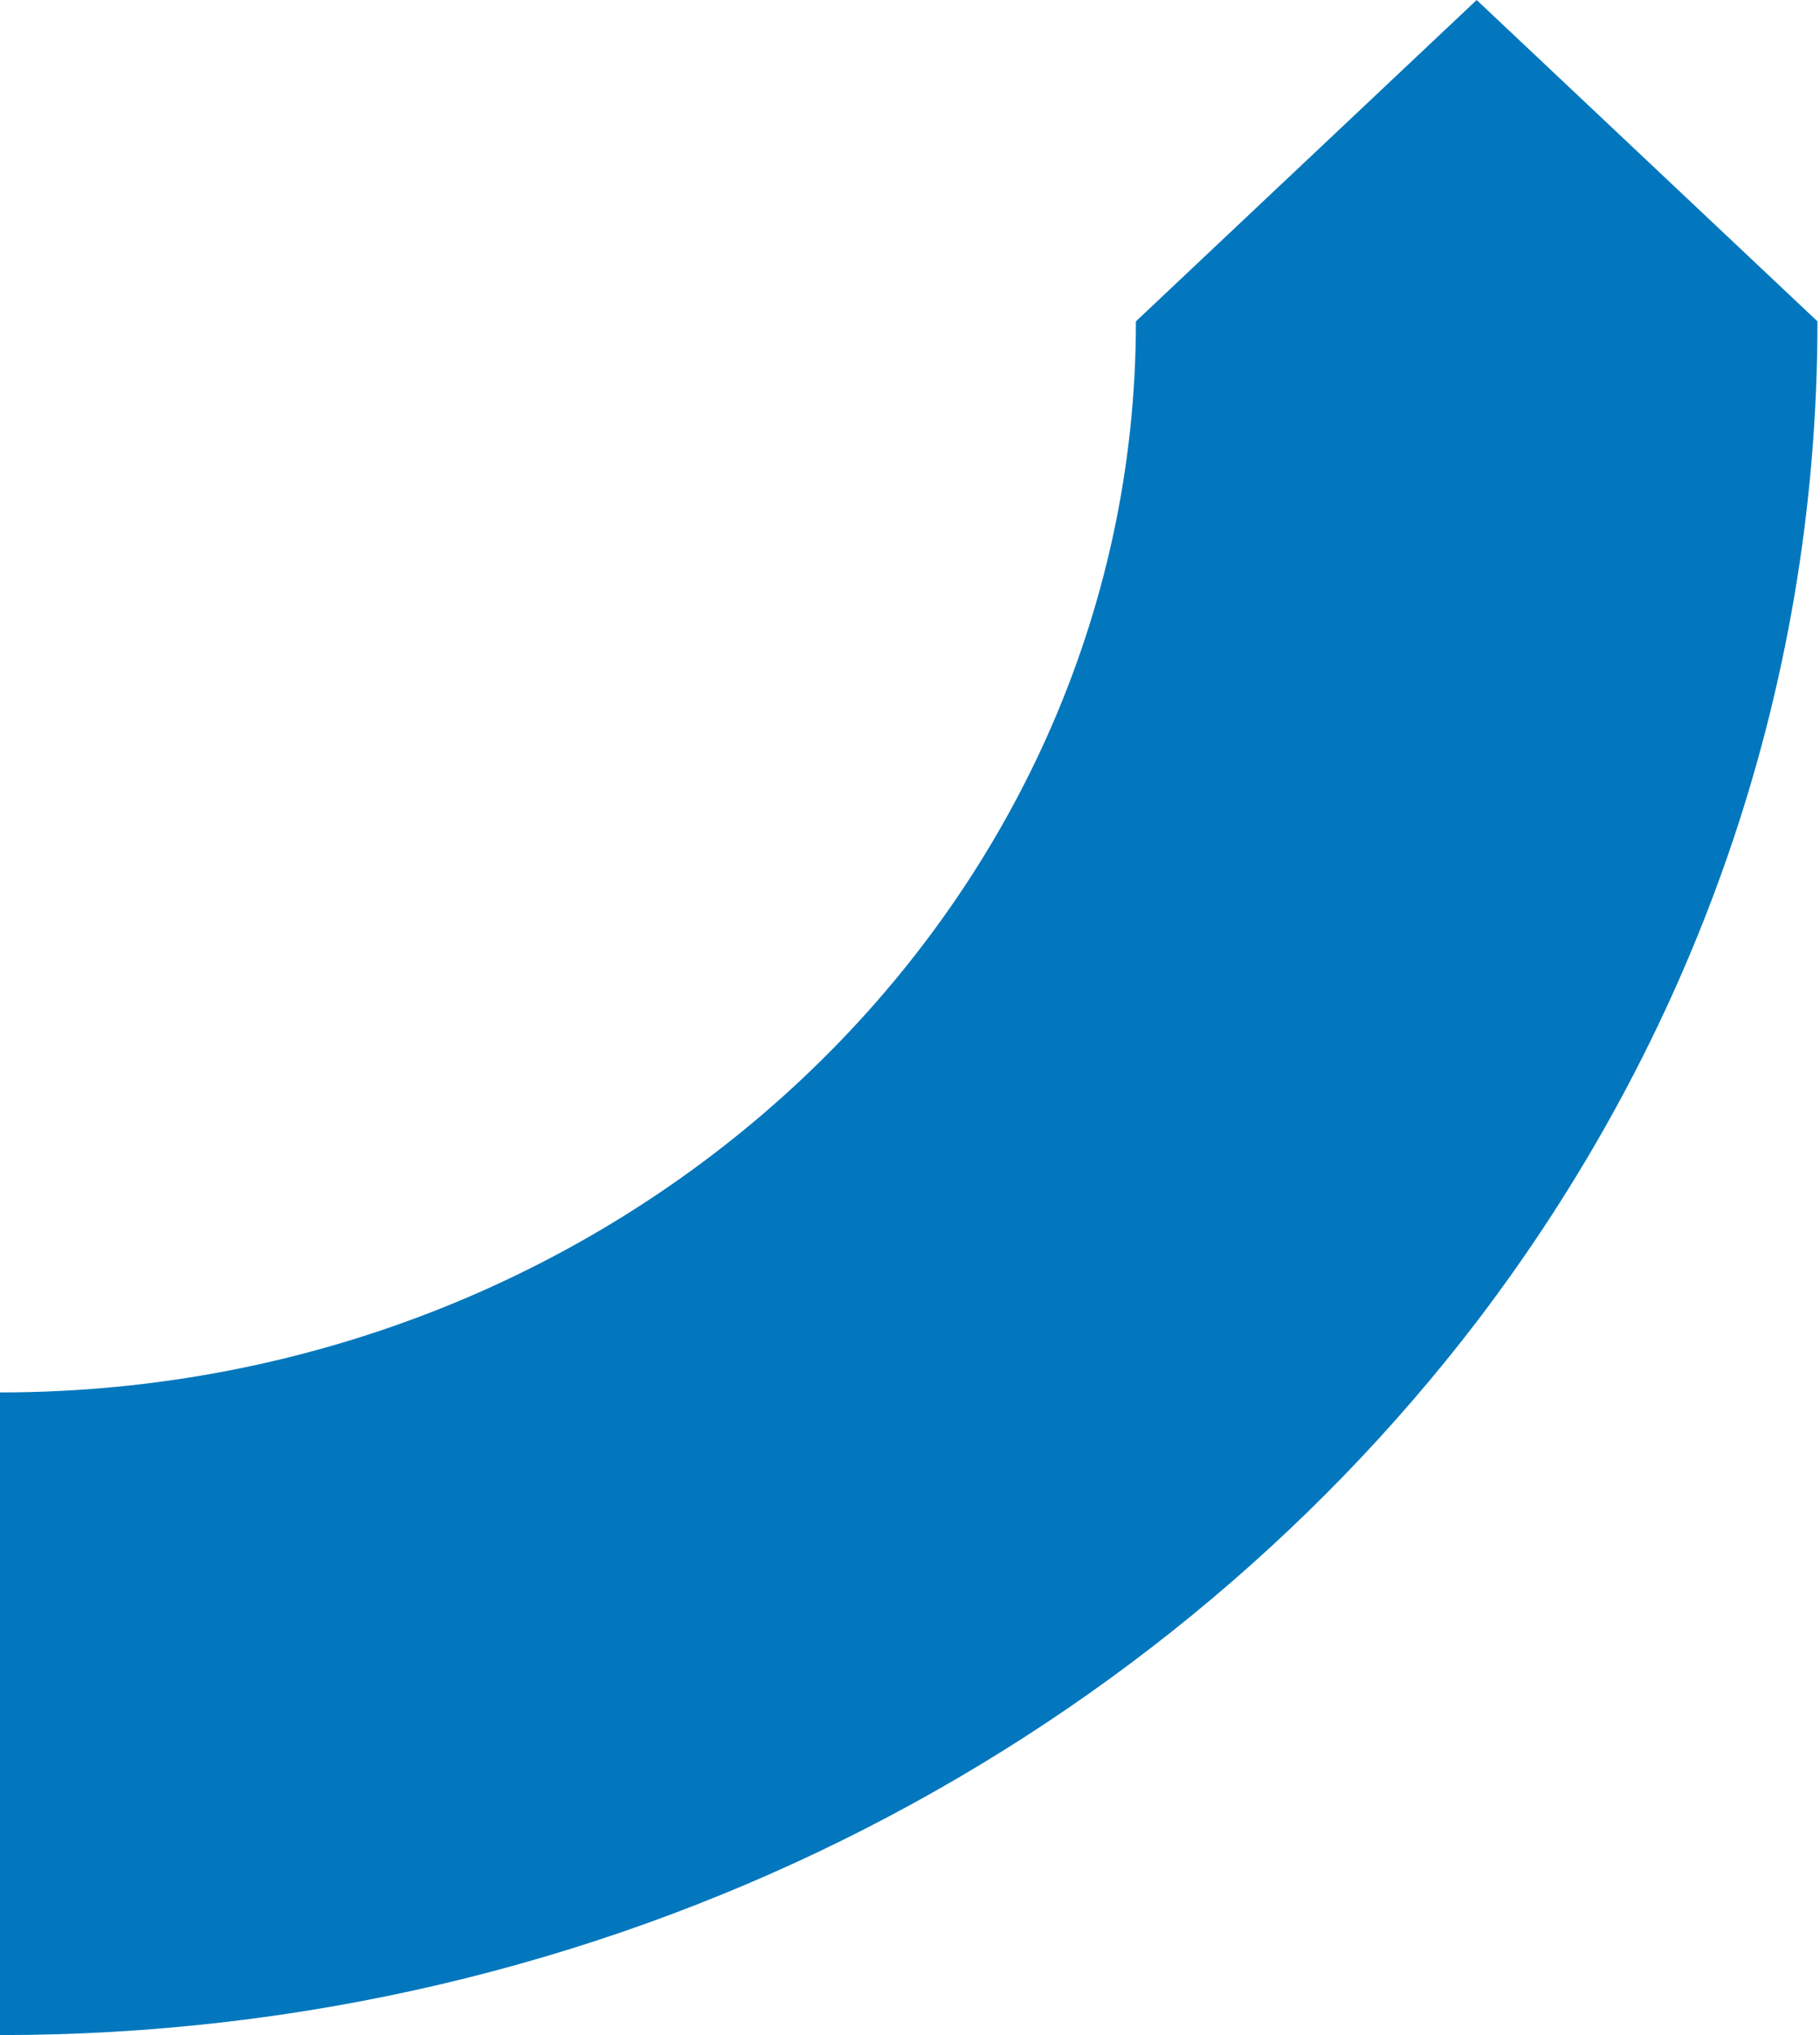 <?xml version="1.0" encoding="UTF-8"?> <svg xmlns="http://www.w3.org/2000/svg" width="221" height="247" viewBox="0 0 221 247" fill="none"> <path d="M220.691 39.002C220.691 84.349 205.391 126.243 179.31 160.418C139.17 212.825 73.764 247 0 247V169C76.026 169 137.933 110.654 137.933 39.002L179.31 0L220.691 39.002Z" fill="#0277BD"></path> </svg> 